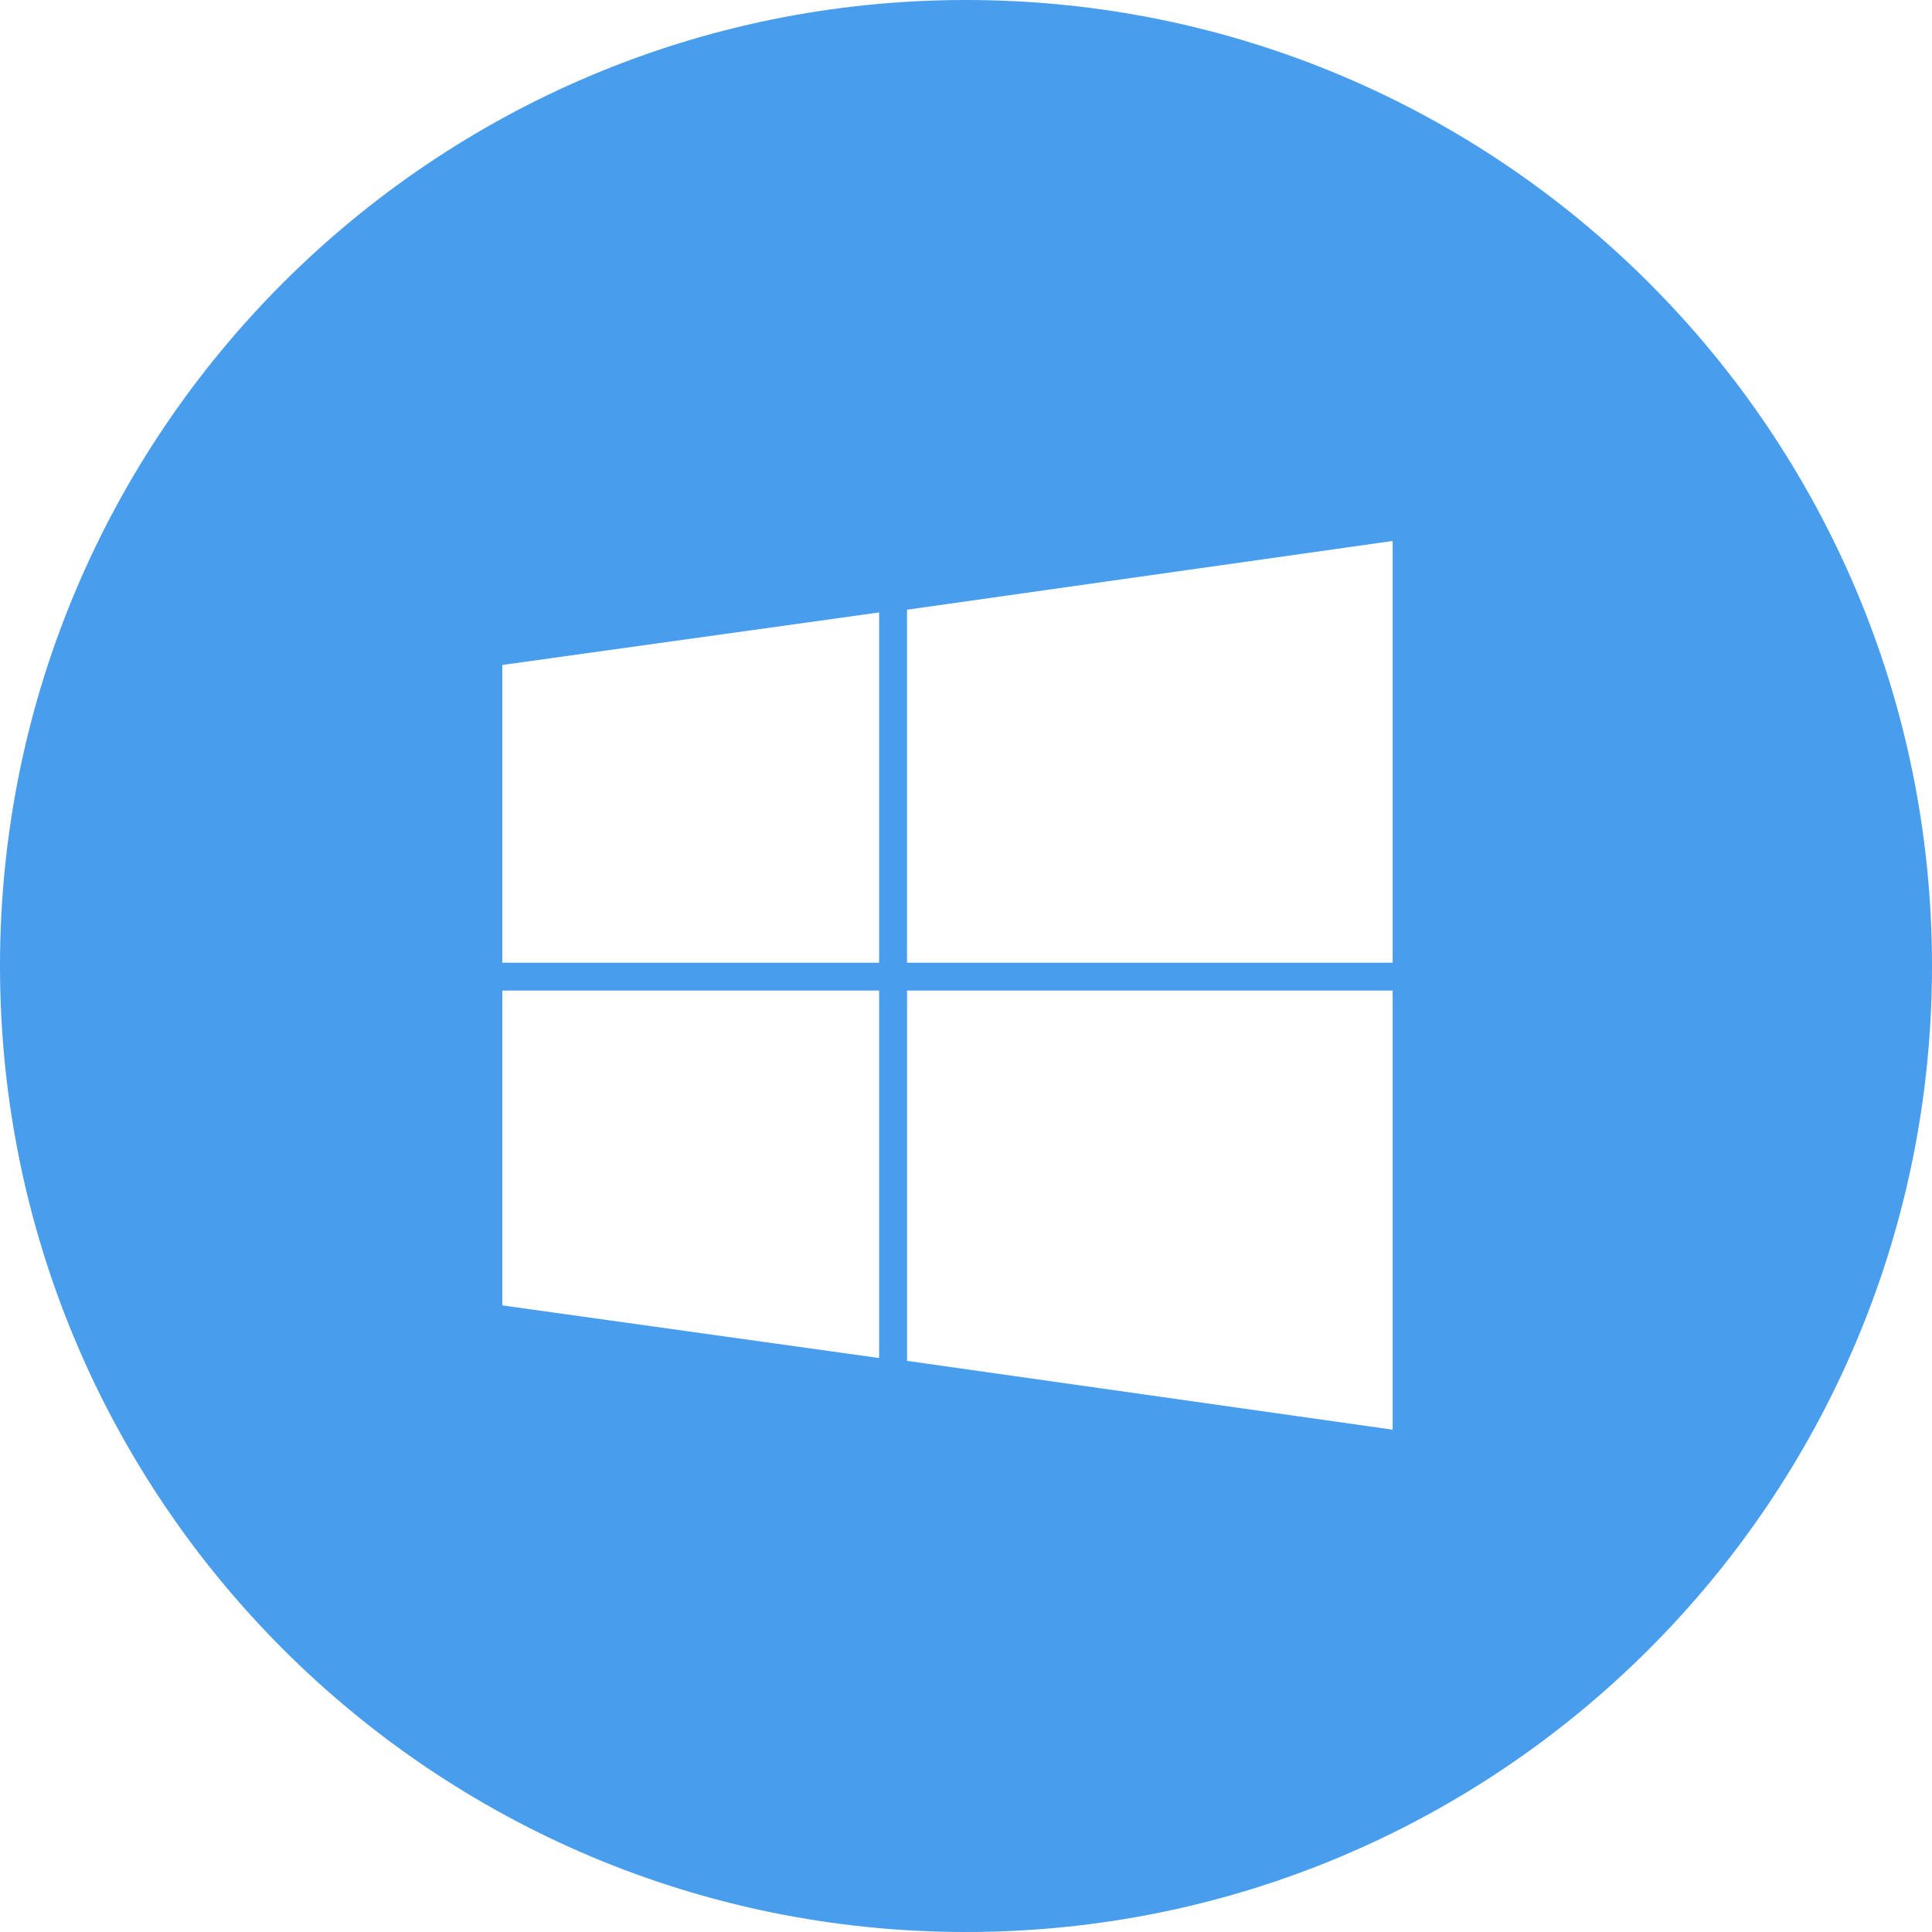 <svg height="60" width="60" xmlns="http://www.w3.org/2000/svg"><path d="m30 60c16.569 0 30-13.431 30-30s-13.431-30-30-30-30 13.431-30 30 13.431 30 30 30zm13.25-43.2-15.082 2.135v10.962h15.082zm-15.081 13.963v11.5l15.081 2.137v-13.637h-15.08zm-12.569-10.112 11.702-1.631v10.878h-11.702zm0 10.112h11.702v11.412l-11.702-1.635z" fill="#499ded" fill-rule="evenodd"/></svg>